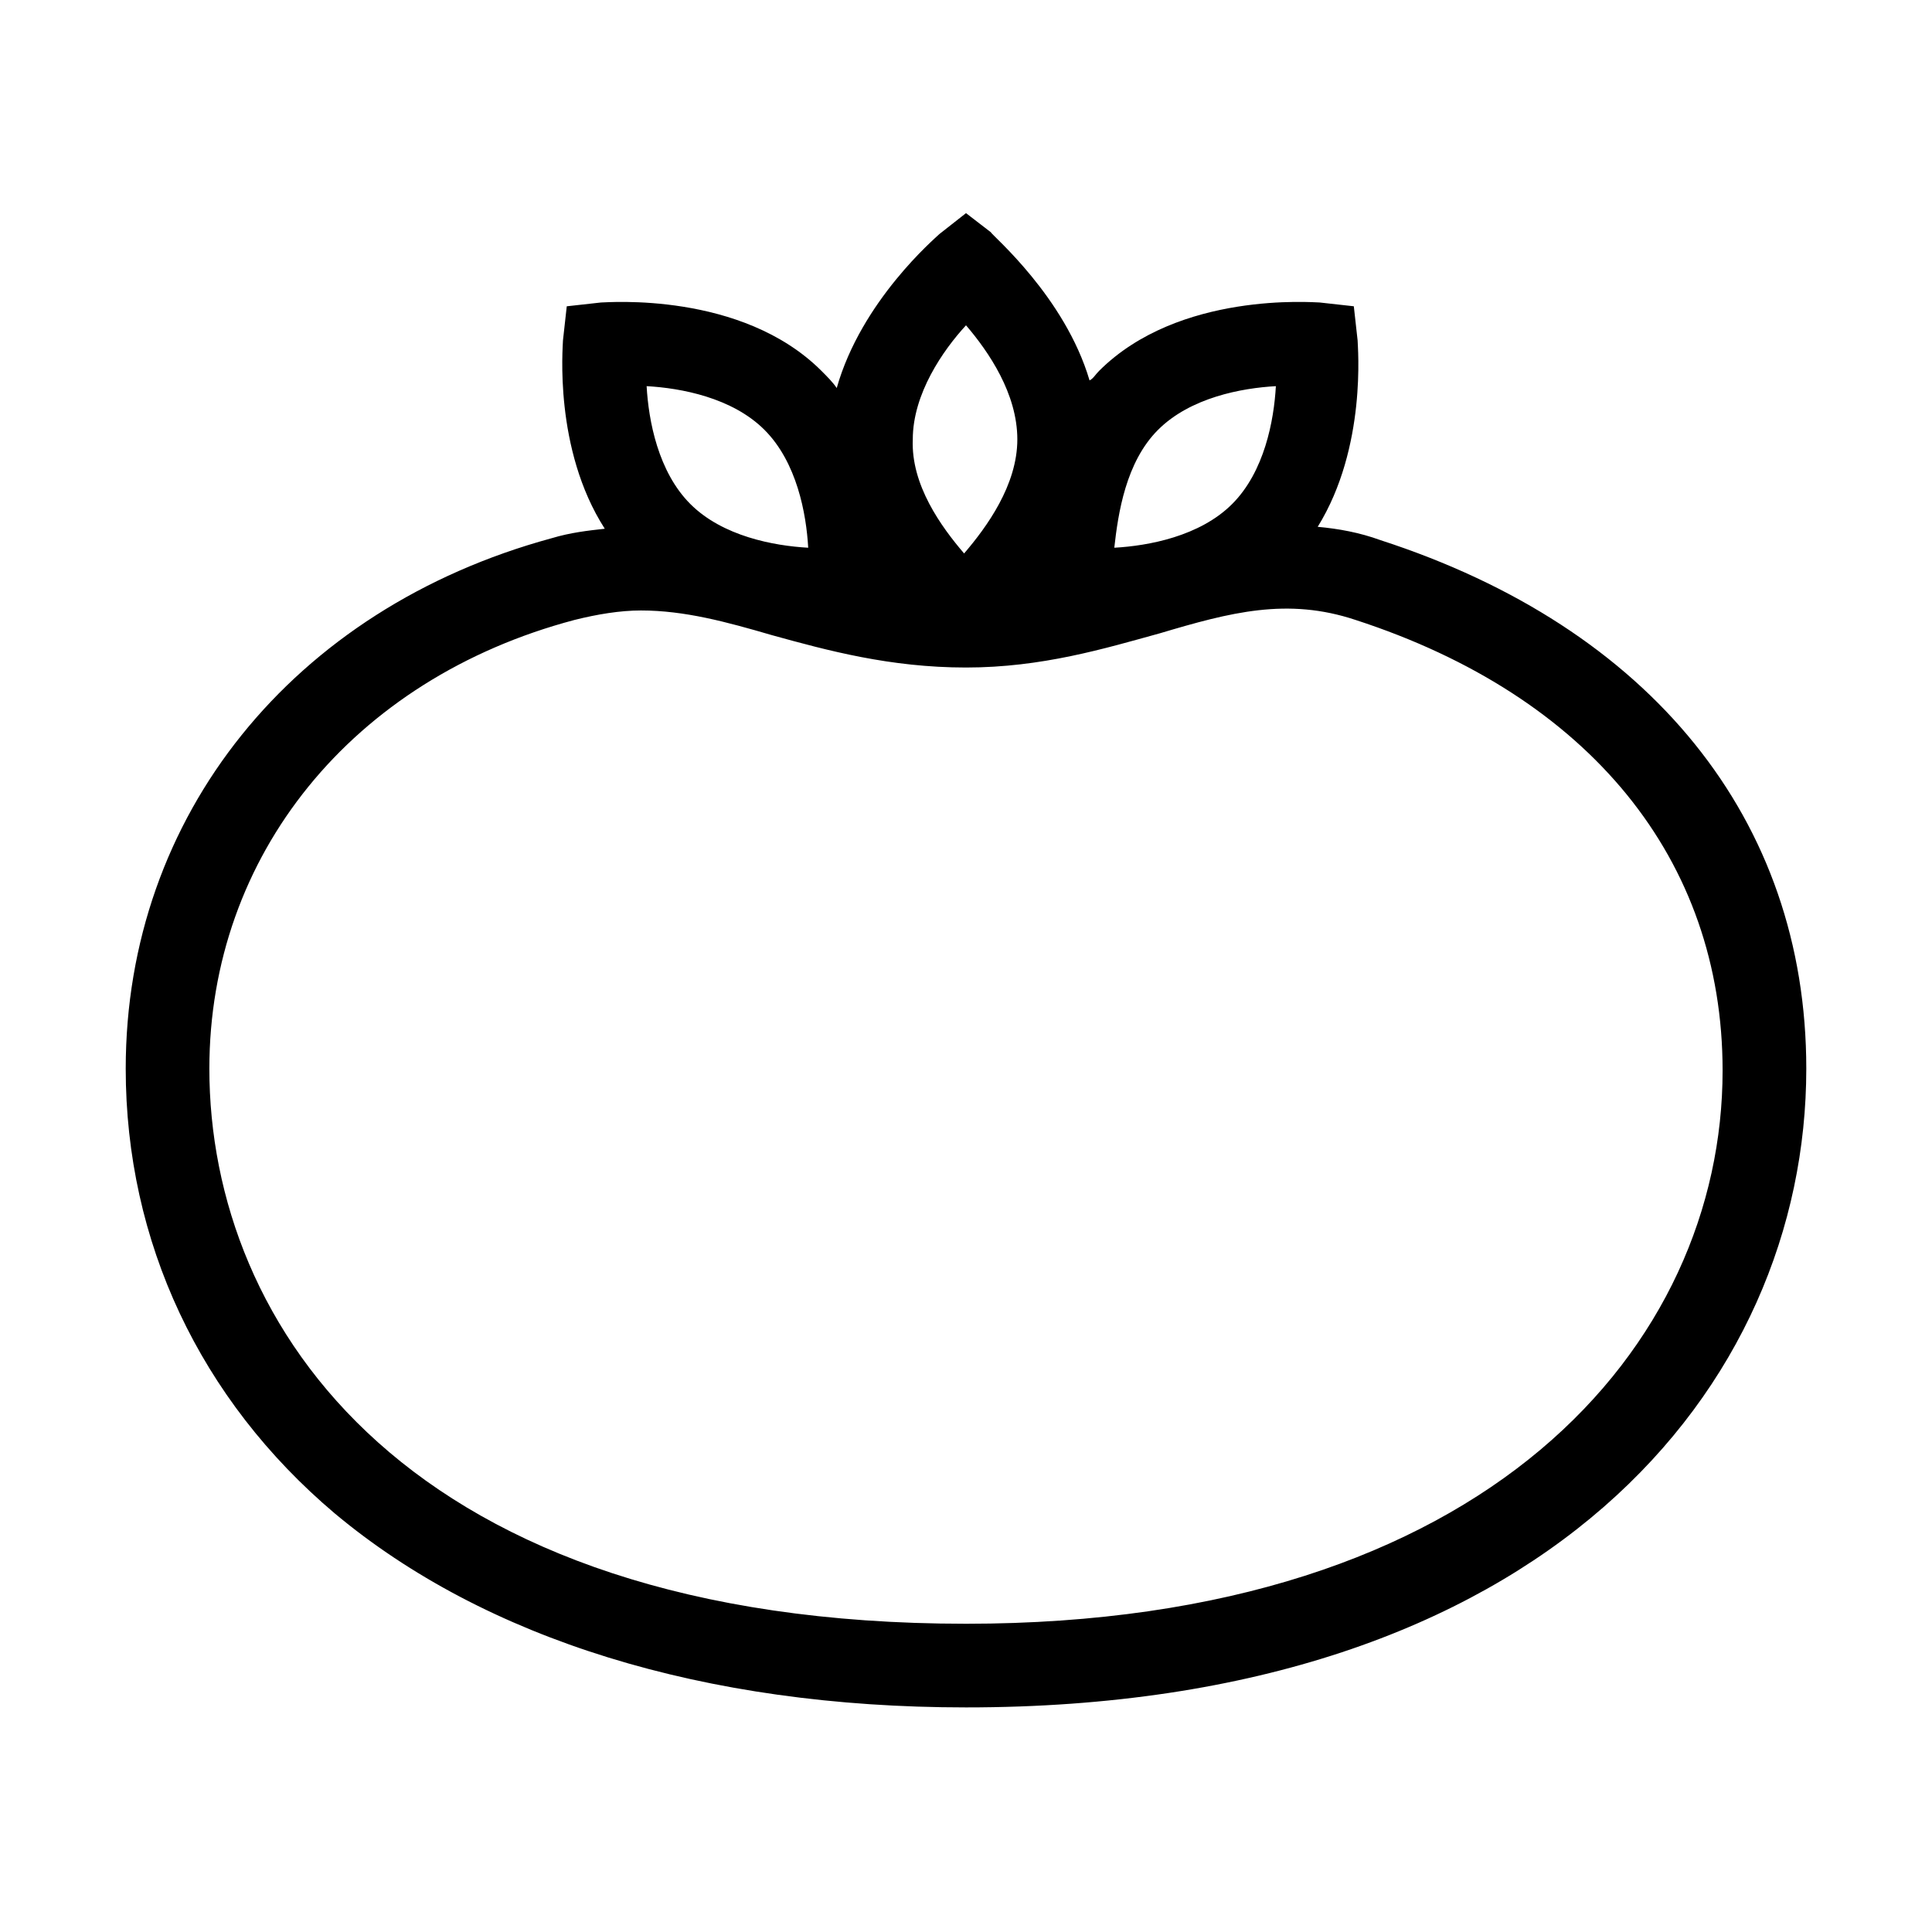 <?xml version="1.0" encoding="UTF-8"?>
<!-- Uploaded to: SVG Repo, www.svgrepo.com, Generator: SVG Repo Mixer Tools -->
<svg fill="#000000" width="800px" height="800px" version="1.1" viewBox="144 144 512 512" xmlns="http://www.w3.org/2000/svg">
 <path d="m509.83 287.14c-5.543-2.016-11.082-3.023-16.625-3.527 13.098-21.16 10.578-47.863 10.578-49.375l-1.008-9.07-9.07-1.008c-1.512 0-37.281-3.023-58.441 18.137-1.008 1.008-1.512 2.016-2.519 2.519-6.551-22.168-25.695-38.289-26.199-39.297l-6.543-5.035-7.055 5.543c-1.008 1.008-20.656 17.633-27.207 40.809-1.008-1.512-2.519-3.023-4.031-4.535-21.16-21.16-56.93-18.137-58.441-18.137l-9.07 1.008-1.008 9.07c0 1.512-2.519 28.719 11.082 49.879-4.535 0.504-9.07 1.008-14.105 2.519-68.516 18.637-112.85 73.555-112.85 140.56 0 45.848 19.648 87.664 55.418 117.89 39.801 33.254 97.738 51.391 167.27 51.391 153.66 0 222.68-85.145 222.68-169.28 0-65.996-41.312-116.88-112.86-140.06zm-58.945-29.219c8.566-8.566 22.168-11.082 31.234-11.586-0.504 9.07-3.023 22.672-11.586 31.234-8.566 8.566-22.168 11.082-31.234 11.586 1.008-9.066 3.023-22.672 11.586-31.234zm-50.883-27.711c6.047 7.055 13.602 18.137 13.602 30.23 0 12.09-8.062 23.176-14.105 30.23-6.047-7.055-14.105-18.137-13.602-30.23-0.004-12.094 8.059-23.68 14.105-30.23zm-53.406 27.711c8.566 8.566 11.082 22.168 11.586 31.234-9.07-0.504-22.672-3.023-31.234-11.586-8.566-8.566-11.082-22.168-11.586-31.234 9.066 0.5 22.672 3.019 31.234 11.586zm53.406 316.39c-148.12 0-200.52-79.098-200.52-147.11 0-56.426 37.785-103.28 96.73-118.9 6.047-1.512 12.09-2.519 17.633-2.519 11.586 0 22.672 3.023 34.762 6.551 14.609 4.031 31.234 8.566 51.387 8.566s36.777-5.039 51.387-9.07c18.641-5.543 33.754-9.574 51.891-3.527 61.969 20.152 97.234 63.48 97.234 119.4 0.008 72.551-61.961 146.61-200.51 146.61z"/>
</svg>